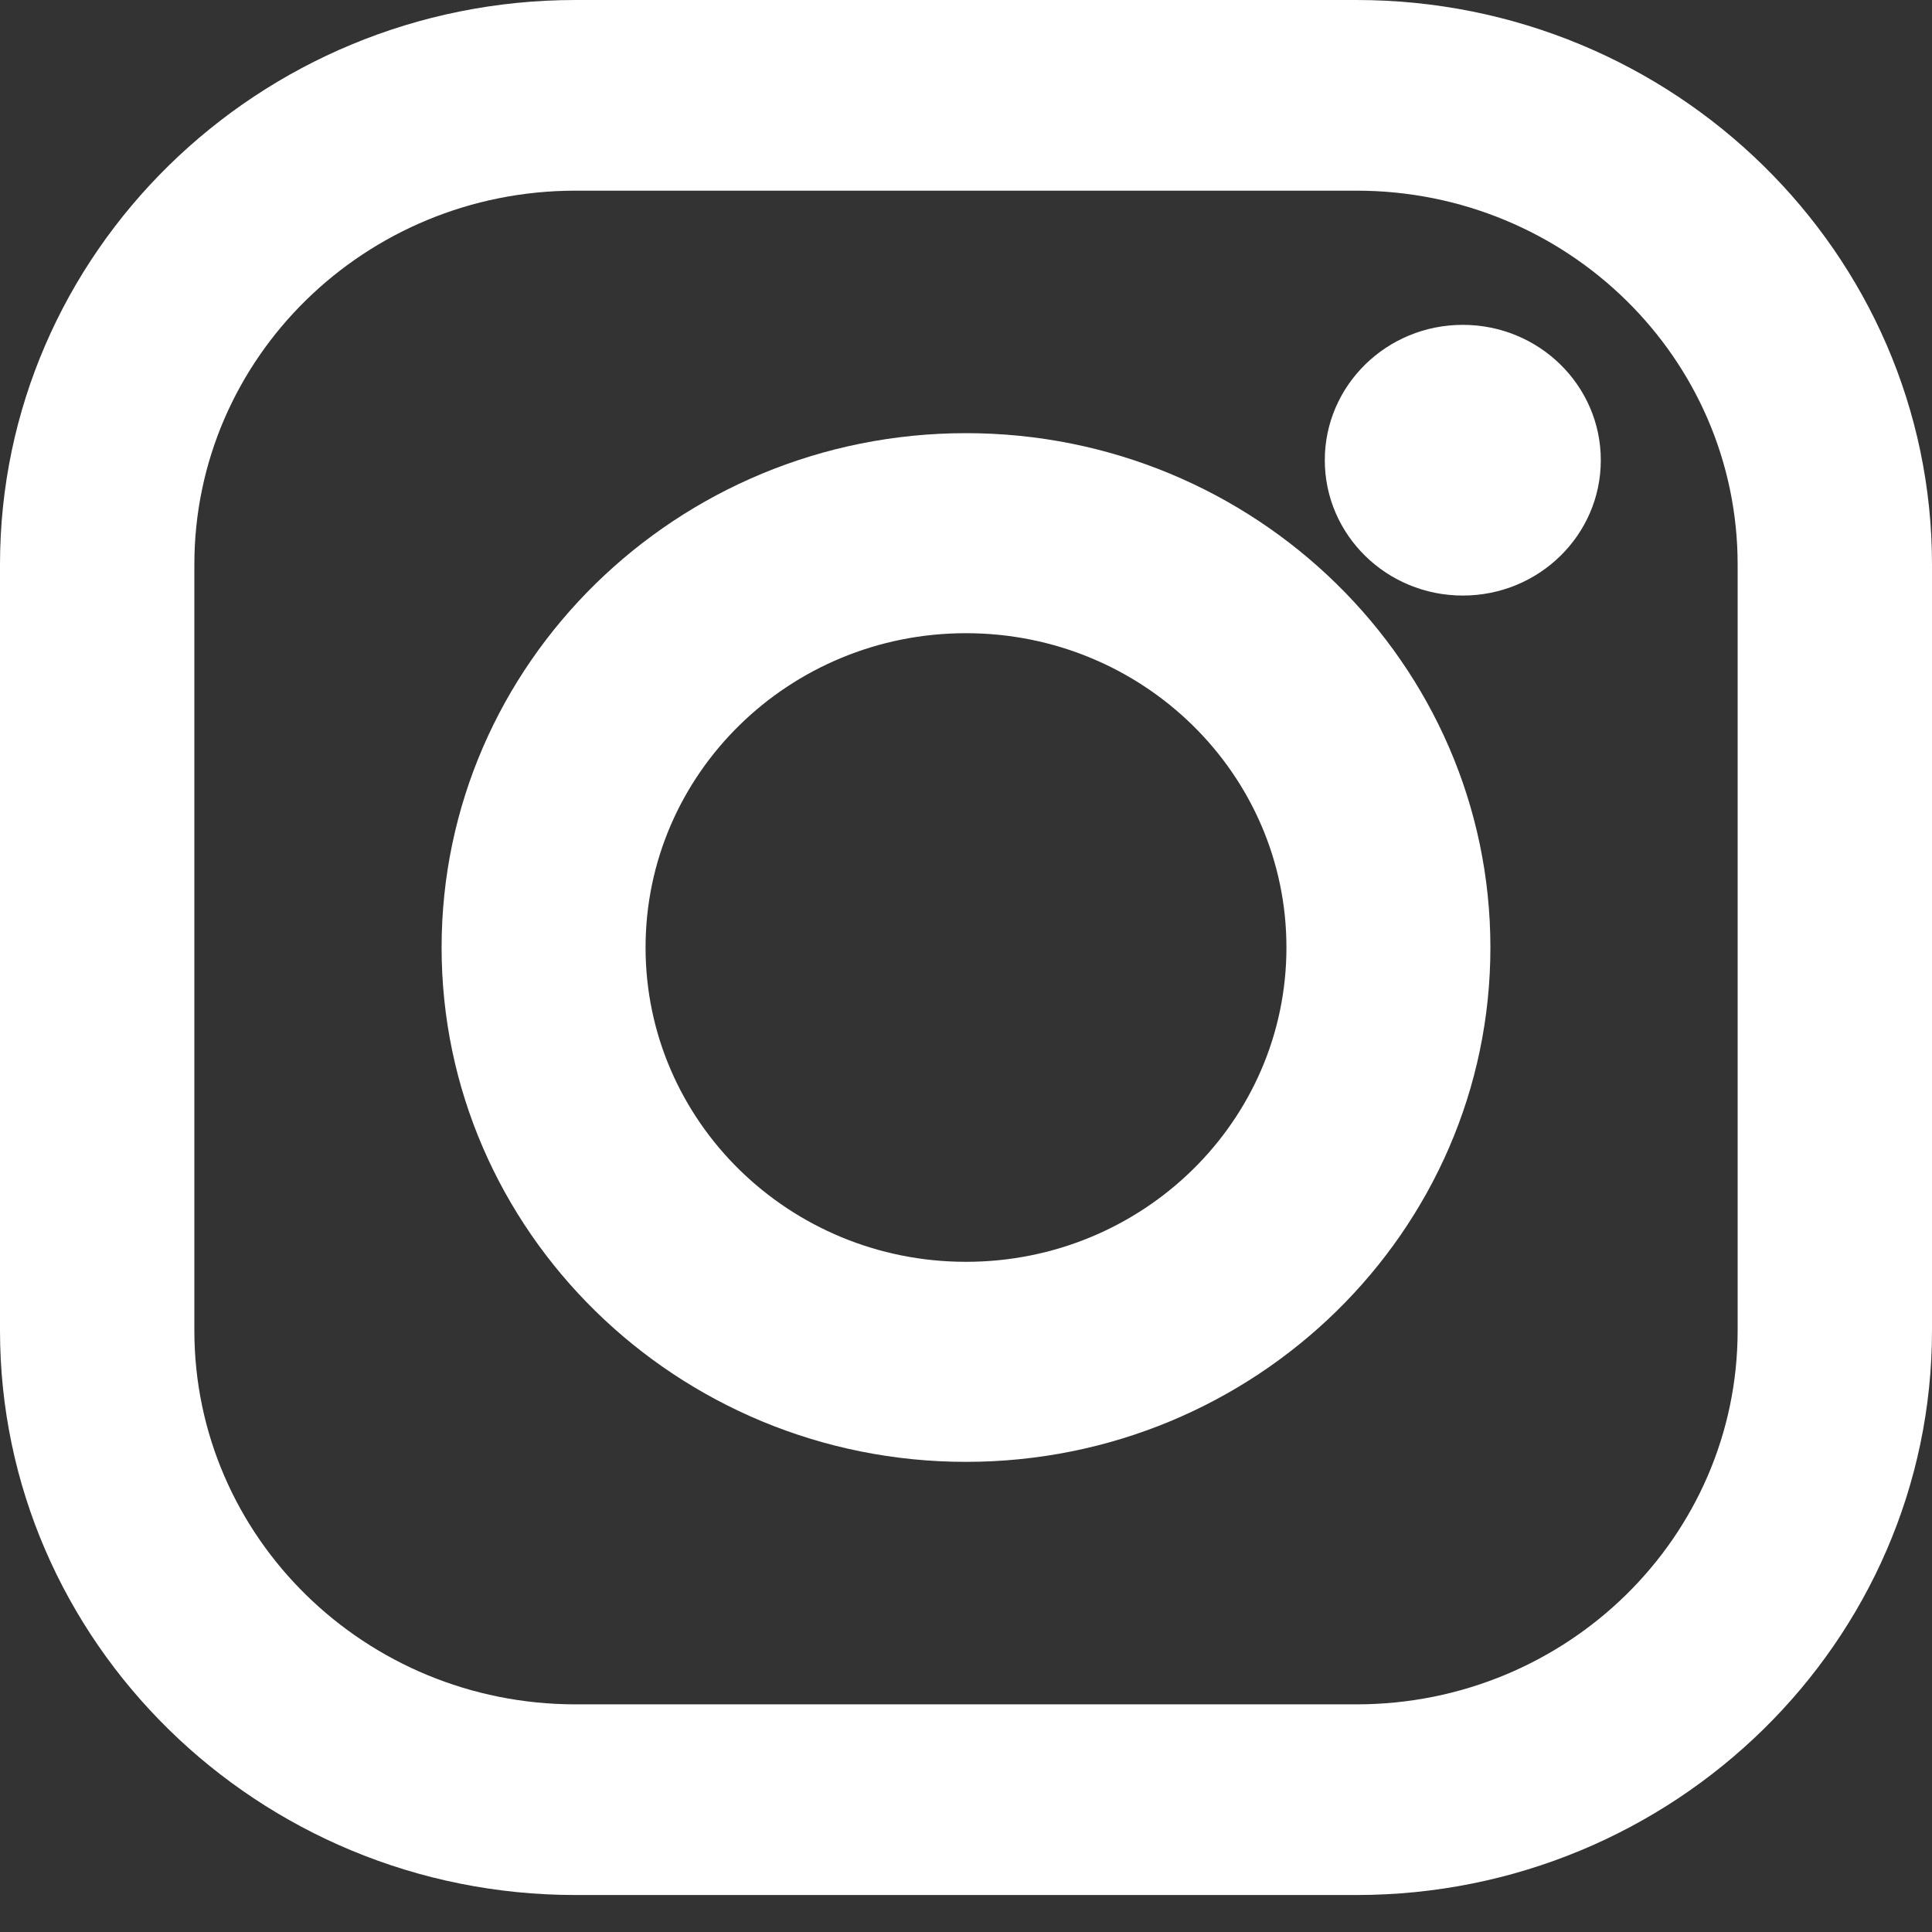 <svg width="35" height="35" viewBox="0 0 35 35" fill="none" xmlns="http://www.w3.org/2000/svg">
<rect x="0" y="0" width="35" height="35" fill="#333333" stroke="none"/>
<g id="Frame 56">
<g id="Group 140">
<path id="Vector" d="M24.573 0H10.427C4.677 0 0 4.588 0 10.227V24.103C0 29.742 4.677 34.33 10.427 34.33H24.573C30.323 34.33 35 29.742 35 24.103V10.227C35 4.588 30.323 0 24.573 0ZM31.479 24.103C31.479 27.844 28.387 30.876 24.573 30.876H10.427C6.613 30.876 3.521 27.844 3.521 24.103V10.227C3.521 6.486 6.613 3.454 10.427 3.454H24.573C28.387 3.454 31.479 6.486 31.479 10.227V24.103Z" fill="url(#paint0_linear_251_406)"/>
<path id="Vector_2" d="M17.5 7.847C12.262 7.847 8 12.027 8 17.165C8 22.303 12.262 26.483 17.5 26.483C22.738 26.483 27 22.303 27 17.165C27 12.027 22.738 7.847 17.5 7.847ZM17.5 22.859C14.294 22.859 11.695 20.309 11.695 17.165C11.695 14.02 14.294 11.471 17.5 11.471C20.706 11.471 23.305 14.02 23.305 17.165C23.305 20.309 20.706 22.859 17.5 22.859Z" fill="url(#paint1_linear_251_406)"/>
<path id="Vector_3" d="M26.5 10.789C27.881 10.789 29 9.691 29 8.337C29 6.983 27.881 5.885 26.5 5.885C25.119 5.885 24 6.983 24 8.337C24 9.691 25.119 10.789 26.5 10.789Z" fill="url(#paint2_linear_251_406)"/>
</g>
</g>
<defs>
<linearGradient id="paint0_linear_251_406" x1="17.5" y1="34.23" x2="17.5" y2="0.267" gradientUnits="userSpaceOnUse">
<stop stop-color="white"/>
</linearGradient>
<linearGradient id="paint1_linear_251_406" x1="17.5" y1="35.074" x2="17.5" y2="-0.569" gradientUnits="userSpaceOnUse">
<stop offset="1" stop-color="white"/>
</linearGradient>
<linearGradient id="paint2_linear_251_406" x1="26.5" y1="38.162" x2="26.5" y2="-0.983" gradientUnits="userSpaceOnUse">
<stop stop-color="white"/>
</linearGradient>
</defs>
</svg>
